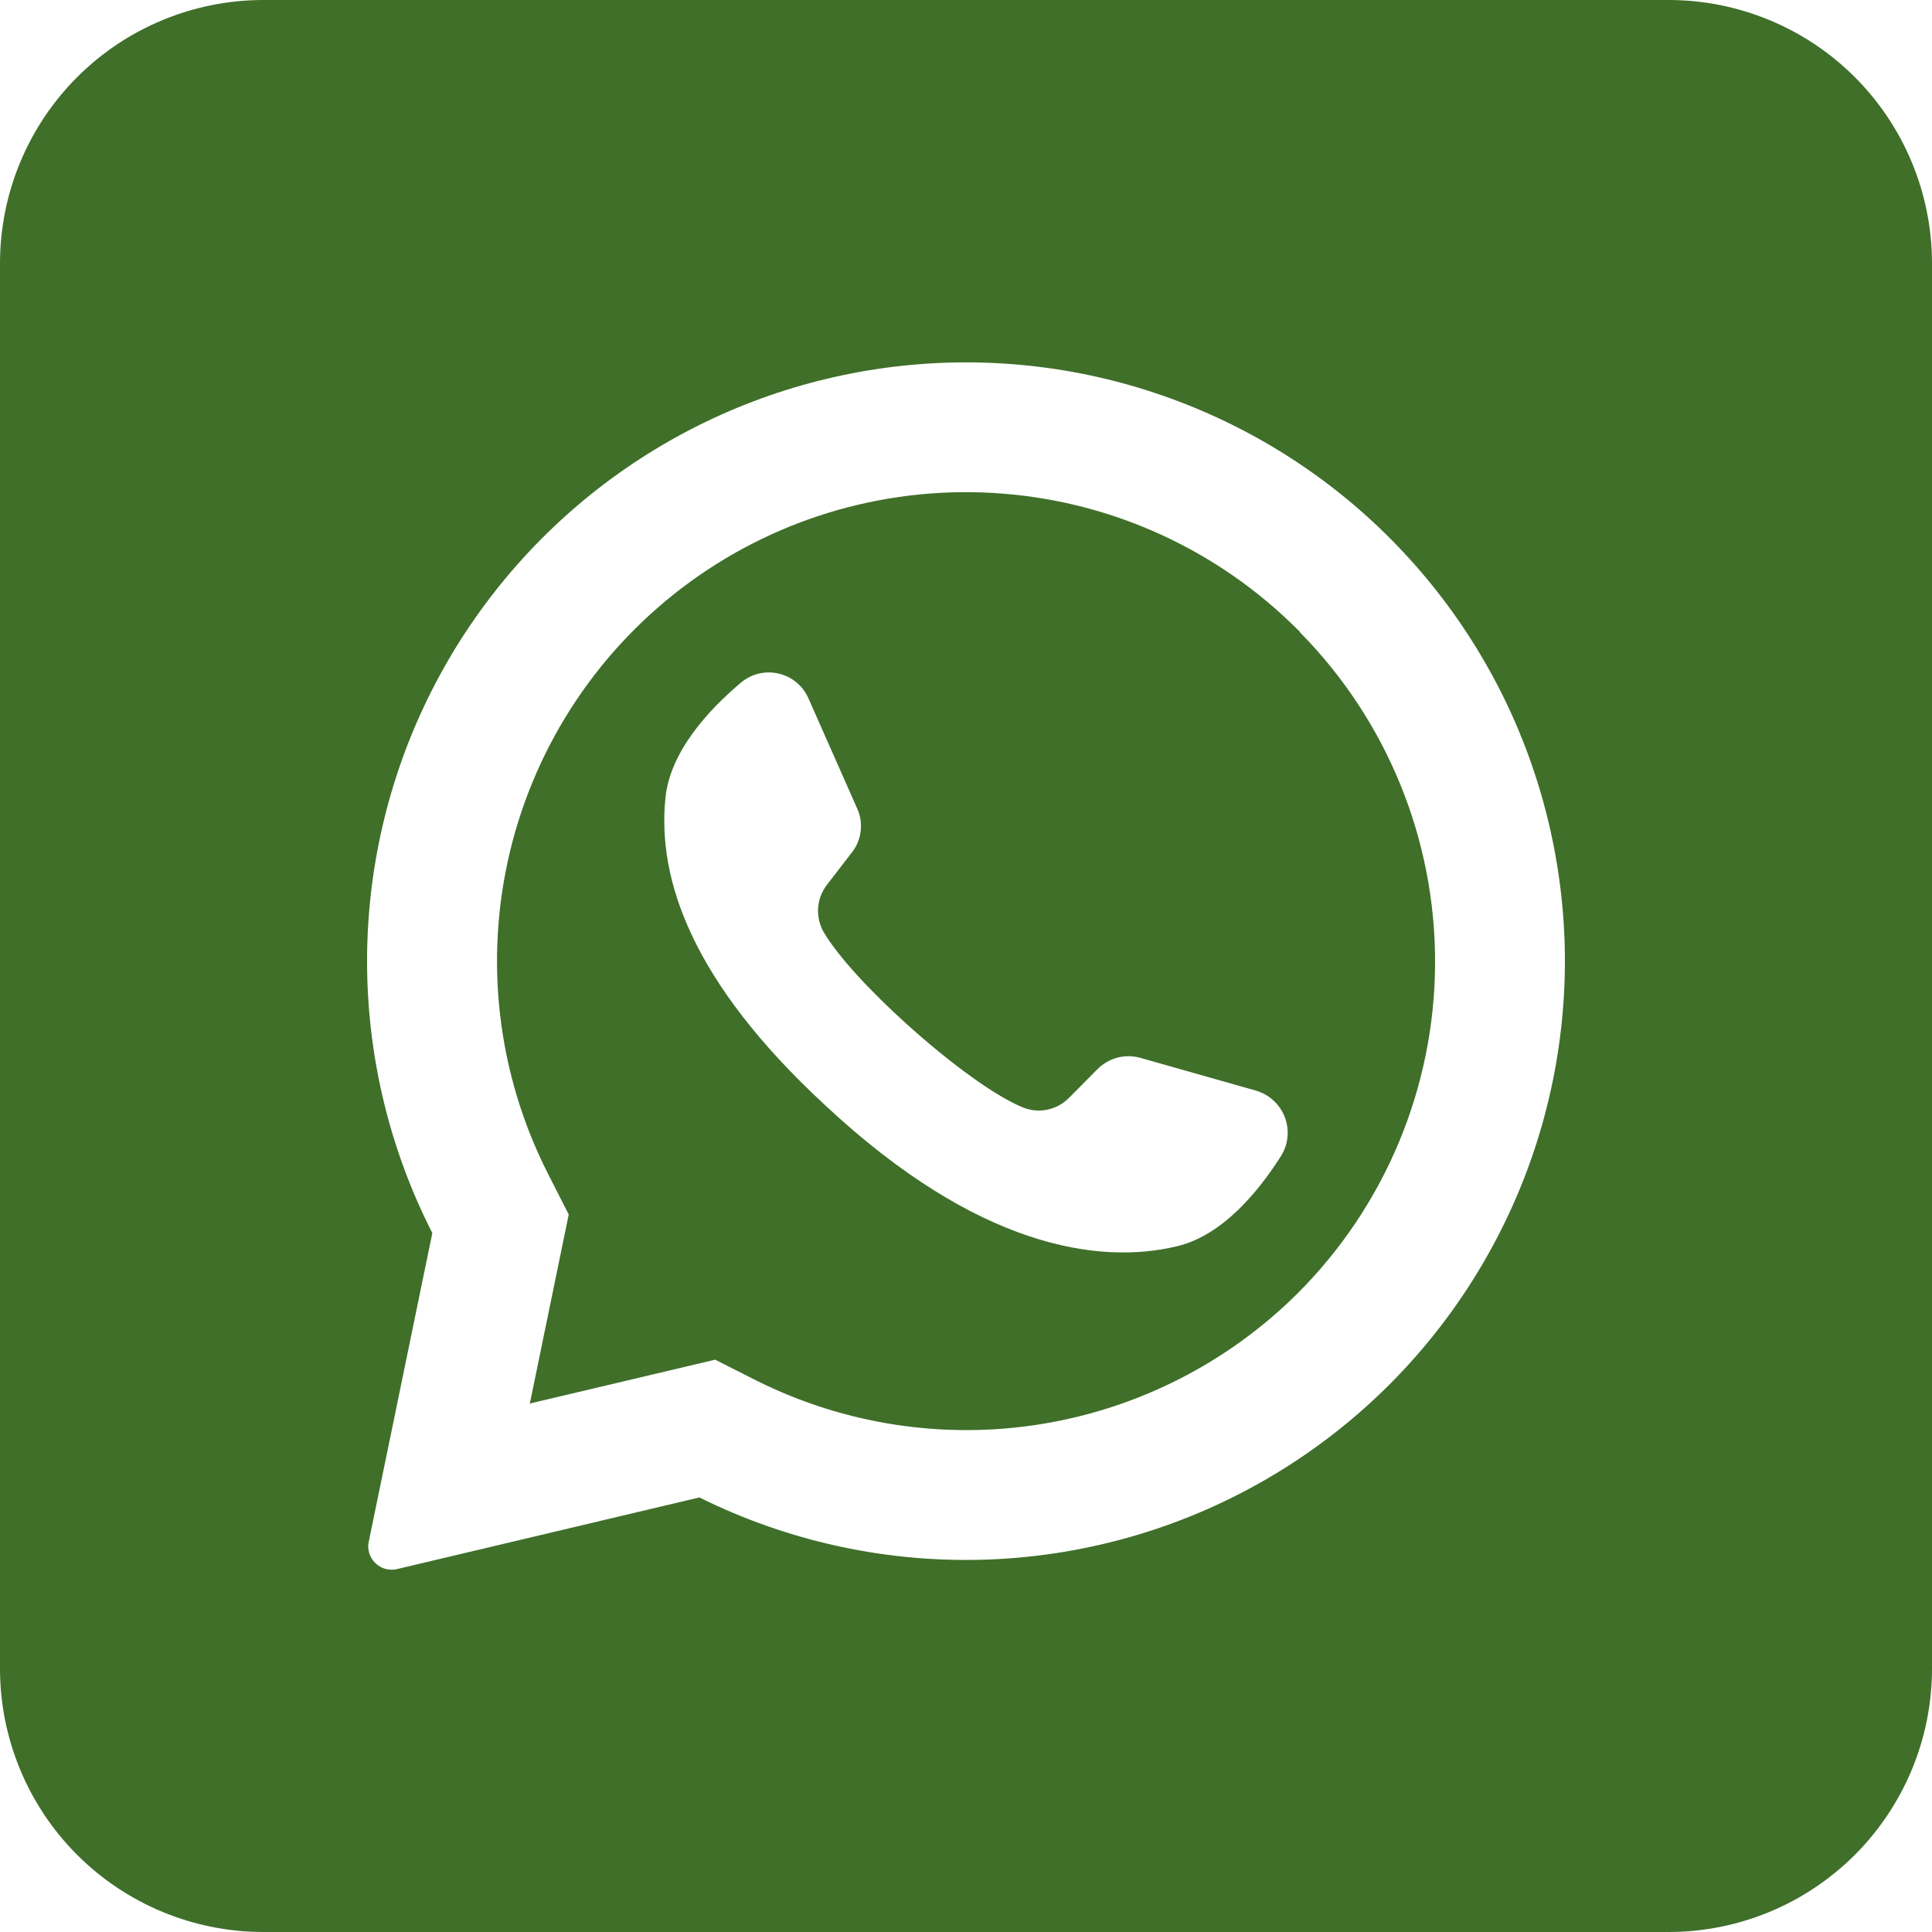<svg width="30" height="30" viewBox="0 0 30 30" fill="none" xmlns="http://www.w3.org/2000/svg">
<g clip-path="url(#clip0_2503_20678)">
<path d="M20.187 9.813L20.149 9.776C18.924 8.55 17.301 7.801 15.572 7.665C13.844 7.528 12.123 8.013 10.72 9.032C9.318 10.051 8.324 11.537 7.919 13.223C7.514 14.909 7.724 16.684 8.511 18.229L8.831 18.859L8.235 21.757L8.226 21.794L11.105 21.113L11.761 21.445C13.127 22.123 14.671 22.357 16.175 22.112C17.68 21.867 19.071 21.157 20.151 20.081C21.51 18.722 22.277 16.881 22.284 14.959C22.291 13.037 21.538 11.191 20.189 9.822L20.187 9.813ZM19.894 17.947C19.541 18.503 18.984 19.181 18.283 19.35C17.056 19.648 15.172 19.36 12.829 17.177L12.8 17.15C10.739 15.241 10.204 13.65 10.333 12.389C10.405 11.671 11.001 11.025 11.504 10.601C11.584 10.533 11.678 10.485 11.779 10.46C11.881 10.436 11.987 10.435 12.088 10.459C12.19 10.482 12.285 10.528 12.366 10.595C12.446 10.661 12.51 10.746 12.552 10.841L13.311 12.556C13.361 12.666 13.379 12.788 13.364 12.908C13.35 13.029 13.302 13.143 13.227 13.238L12.844 13.735C12.764 13.838 12.715 13.961 12.704 14.09C12.694 14.22 12.722 14.35 12.784 14.463C12.999 14.838 13.514 15.392 14.085 15.907C14.726 16.485 15.436 17.015 15.886 17.197C16.007 17.246 16.139 17.257 16.267 17.23C16.394 17.203 16.51 17.139 16.601 17.046L17.046 16.597C17.131 16.513 17.238 16.452 17.355 16.422C17.472 16.392 17.594 16.394 17.71 16.427L19.512 16.938C19.612 16.969 19.703 17.021 19.779 17.093C19.855 17.164 19.914 17.252 19.951 17.349C19.988 17.447 20.002 17.551 19.992 17.655C19.982 17.759 19.948 17.859 19.894 17.947Z" fill="#3F6F29"/>
<path d="M25.909 0H4.091C3.006 0 1.965 0.431 1.198 1.198C0.431 1.965 0 3.006 0 4.091L0 25.909C0 26.994 0.431 28.035 1.198 28.802C1.965 29.569 3.006 30 4.091 30H25.909C26.994 30 28.035 29.569 28.802 28.802C29.569 28.035 30 26.994 30 25.909V4.091C30 3.006 29.569 1.965 28.802 1.198C28.035 0.431 26.994 0 25.909 0ZM24.295 15.222C24.245 16.779 23.804 18.299 23.013 19.641C22.223 20.984 21.108 22.106 19.77 22.906C18.433 23.705 16.916 24.155 15.359 24.216C13.802 24.276 12.255 23.945 10.86 23.252L6.164 24.365C6.092 24.381 6.018 24.376 5.95 24.35C5.882 24.323 5.823 24.277 5.782 24.216C5.754 24.177 5.735 24.131 5.725 24.083C5.715 24.036 5.715 23.986 5.726 23.939L6.713 19.147C6.069 17.883 5.723 16.488 5.701 15.07C5.679 13.652 5.982 12.247 6.586 10.964C7.191 9.681 8.081 8.553 9.188 7.666C10.296 6.78 11.591 6.158 12.976 5.85C14.36 5.541 15.797 5.553 17.176 5.885C18.555 6.217 19.84 6.86 20.933 7.765C22.025 8.67 22.896 9.813 23.479 11.106C24.061 12.399 24.341 13.809 24.295 15.227V15.222Z" fill="#3F6F29"/>
</g>
<defs>
<clipPath id="clip0_2503_20678">
<rect width="30" height="30" fill="white"/>
</clipPath>
</defs>
</svg>

